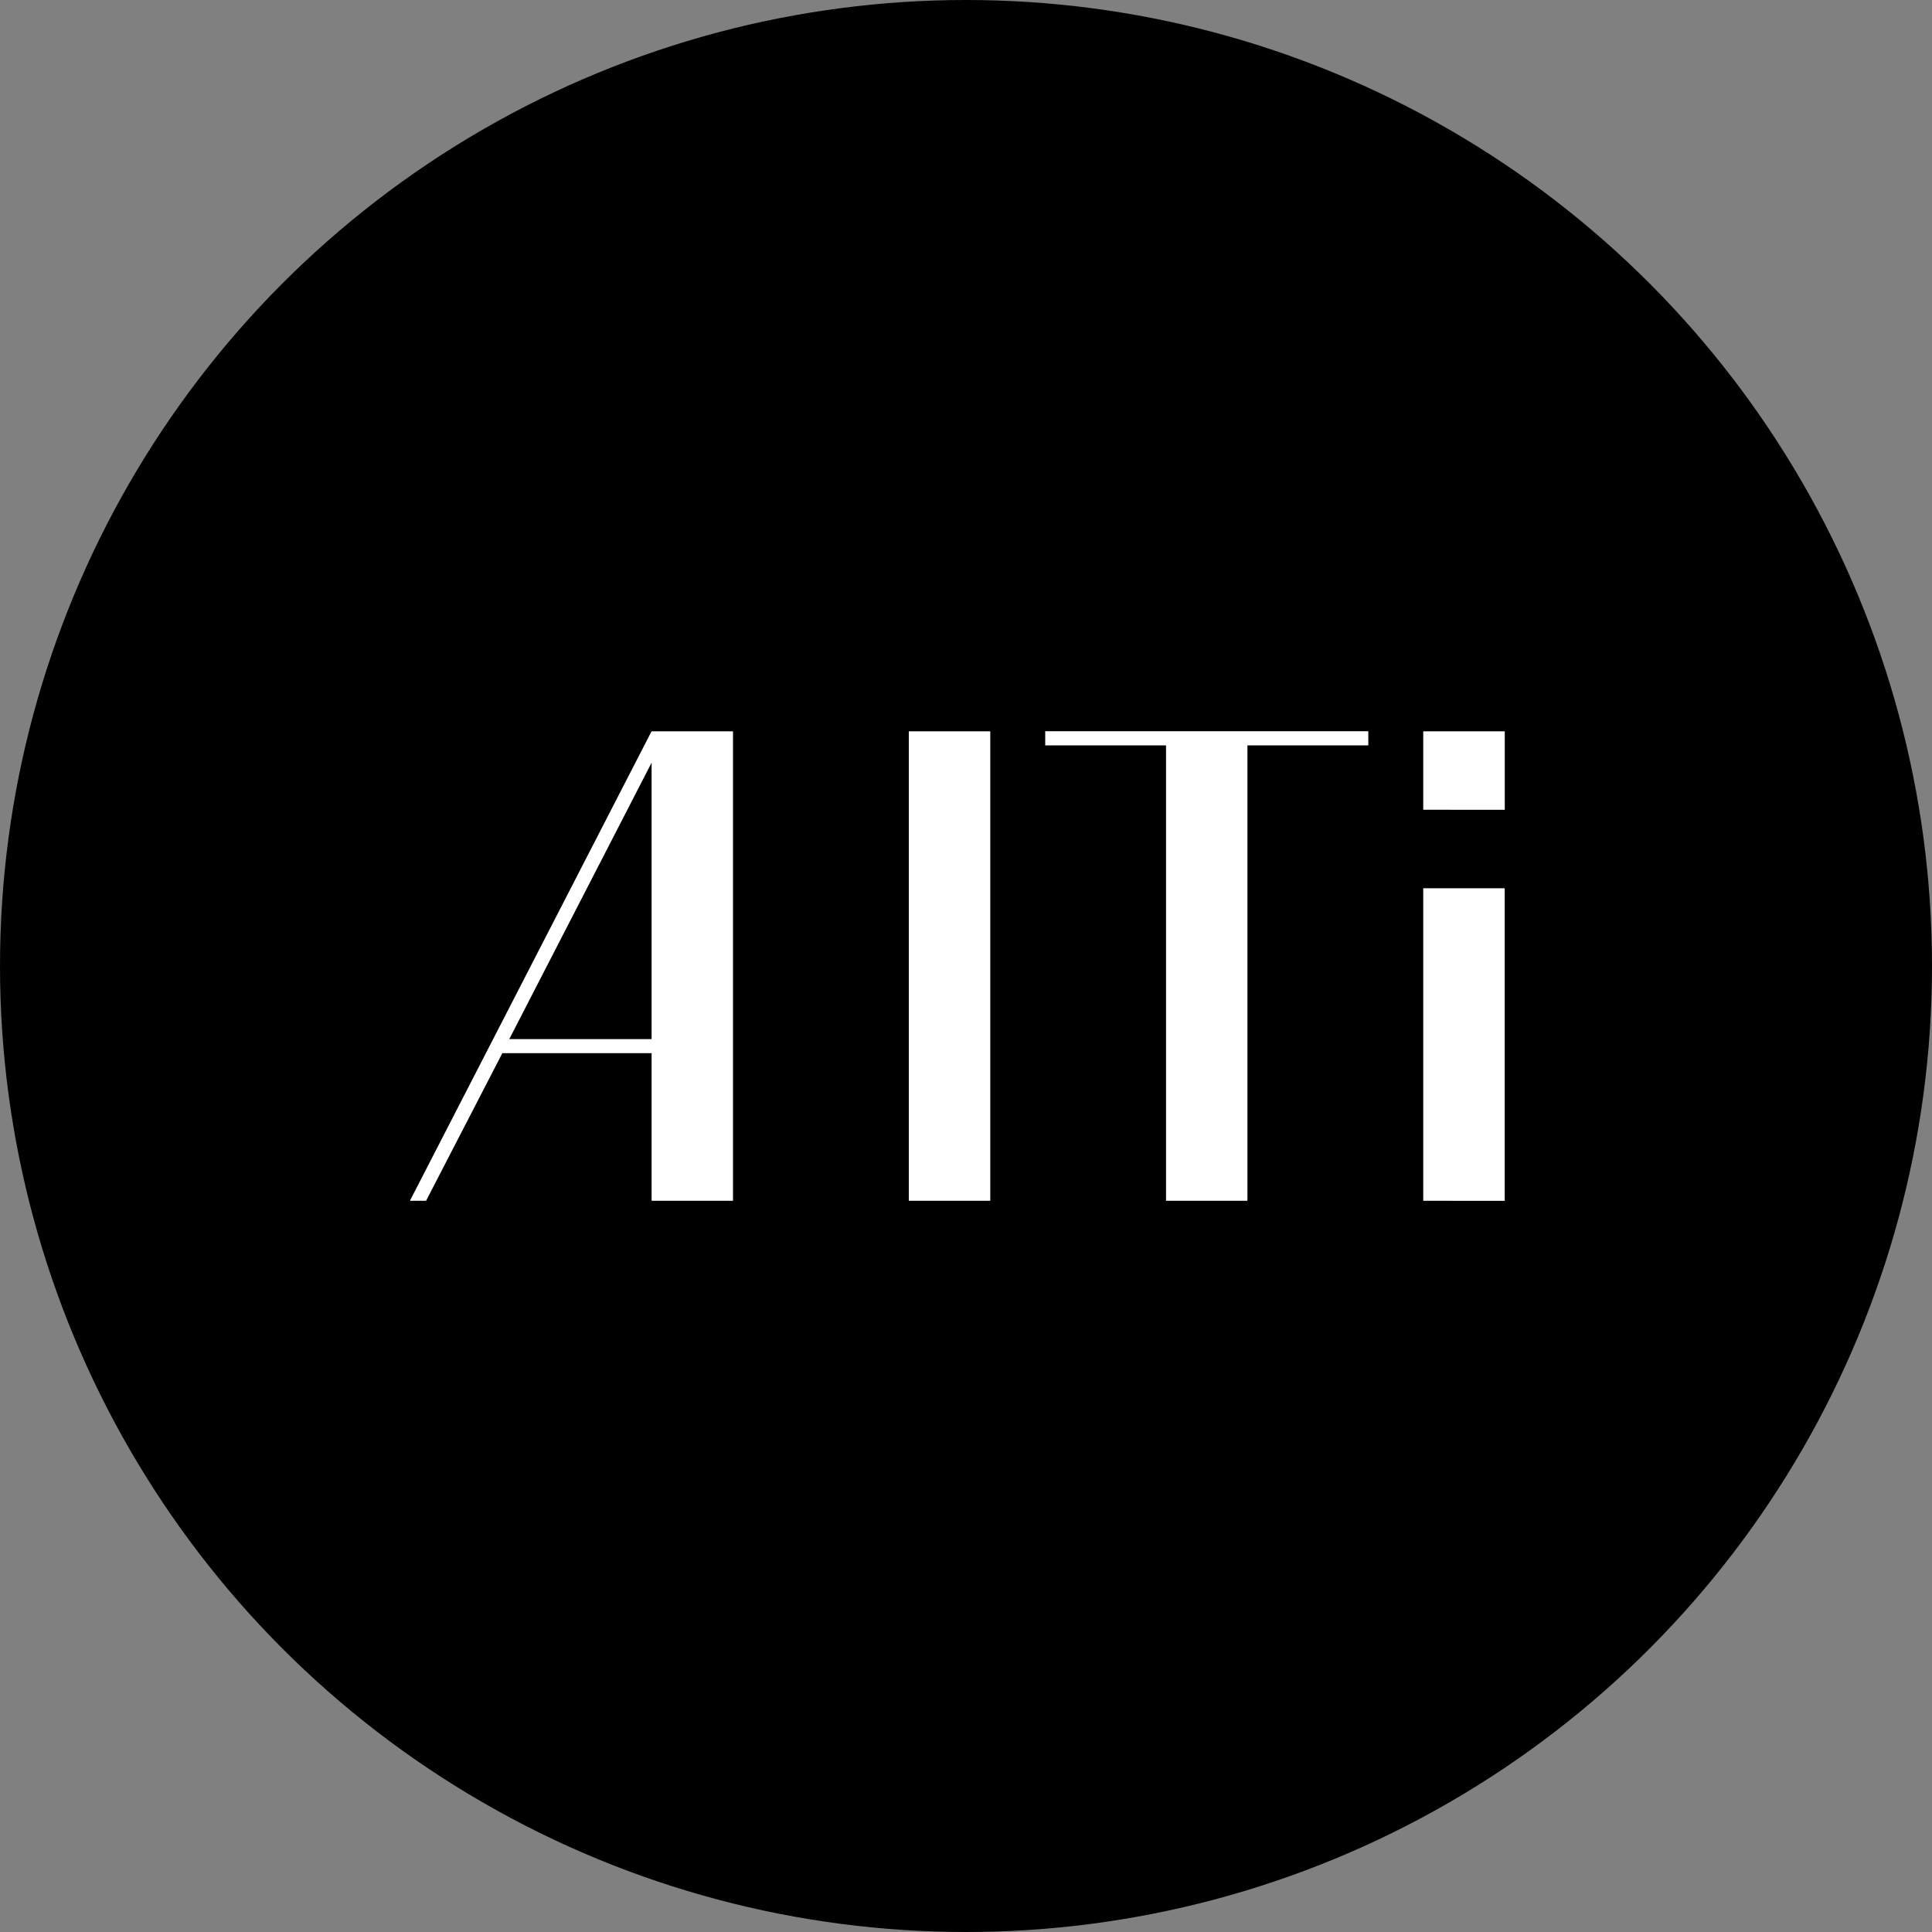 <?xml version='1.0' encoding='utf-8'?>
<svg xmlns="http://www.w3.org/2000/svg" id="Layer_1" data-name="Layer 1" viewBox="0 0 300 300" width="300" height="300"><rect x="0" y="0" width="300" height="300" fill="#808080" stroke="none"/><defs><style>.cls-1{fill:#fff;}</style><clipPath id="bz_circular_clip"><circle cx="150.0" cy="150.0" r="150.0" /></clipPath></defs><g clip-path="url(#bz_circular_clip)"><rect width="300" height="300" /><path id="Layer" class="cls-1" d="M141.12,113.56h12.65v72.9H141.12Z" /><path id="Layer-2" data-name="Layer" class="cls-1" d="M162.3,113.56v2.18h18.76v70.72H193.7V115.74h18.77v-2.2s-50.17,0-50.17,0Z" /><path id="Layer-3" data-name="Layer" class="cls-1" d="M221,137.93h12.65v48.53H221Zm0-24.37h12.66v12.18H221Z" /><path id="Layer-4" data-name="Layer" class="cls-1" d="M101.18,113.56h12.64v72.9H101.18V163.54H78L66.16,186.46H63.65l37.53-72.92v0Zm-22.1,47.79h22.1V118.43Z" /></g></svg>